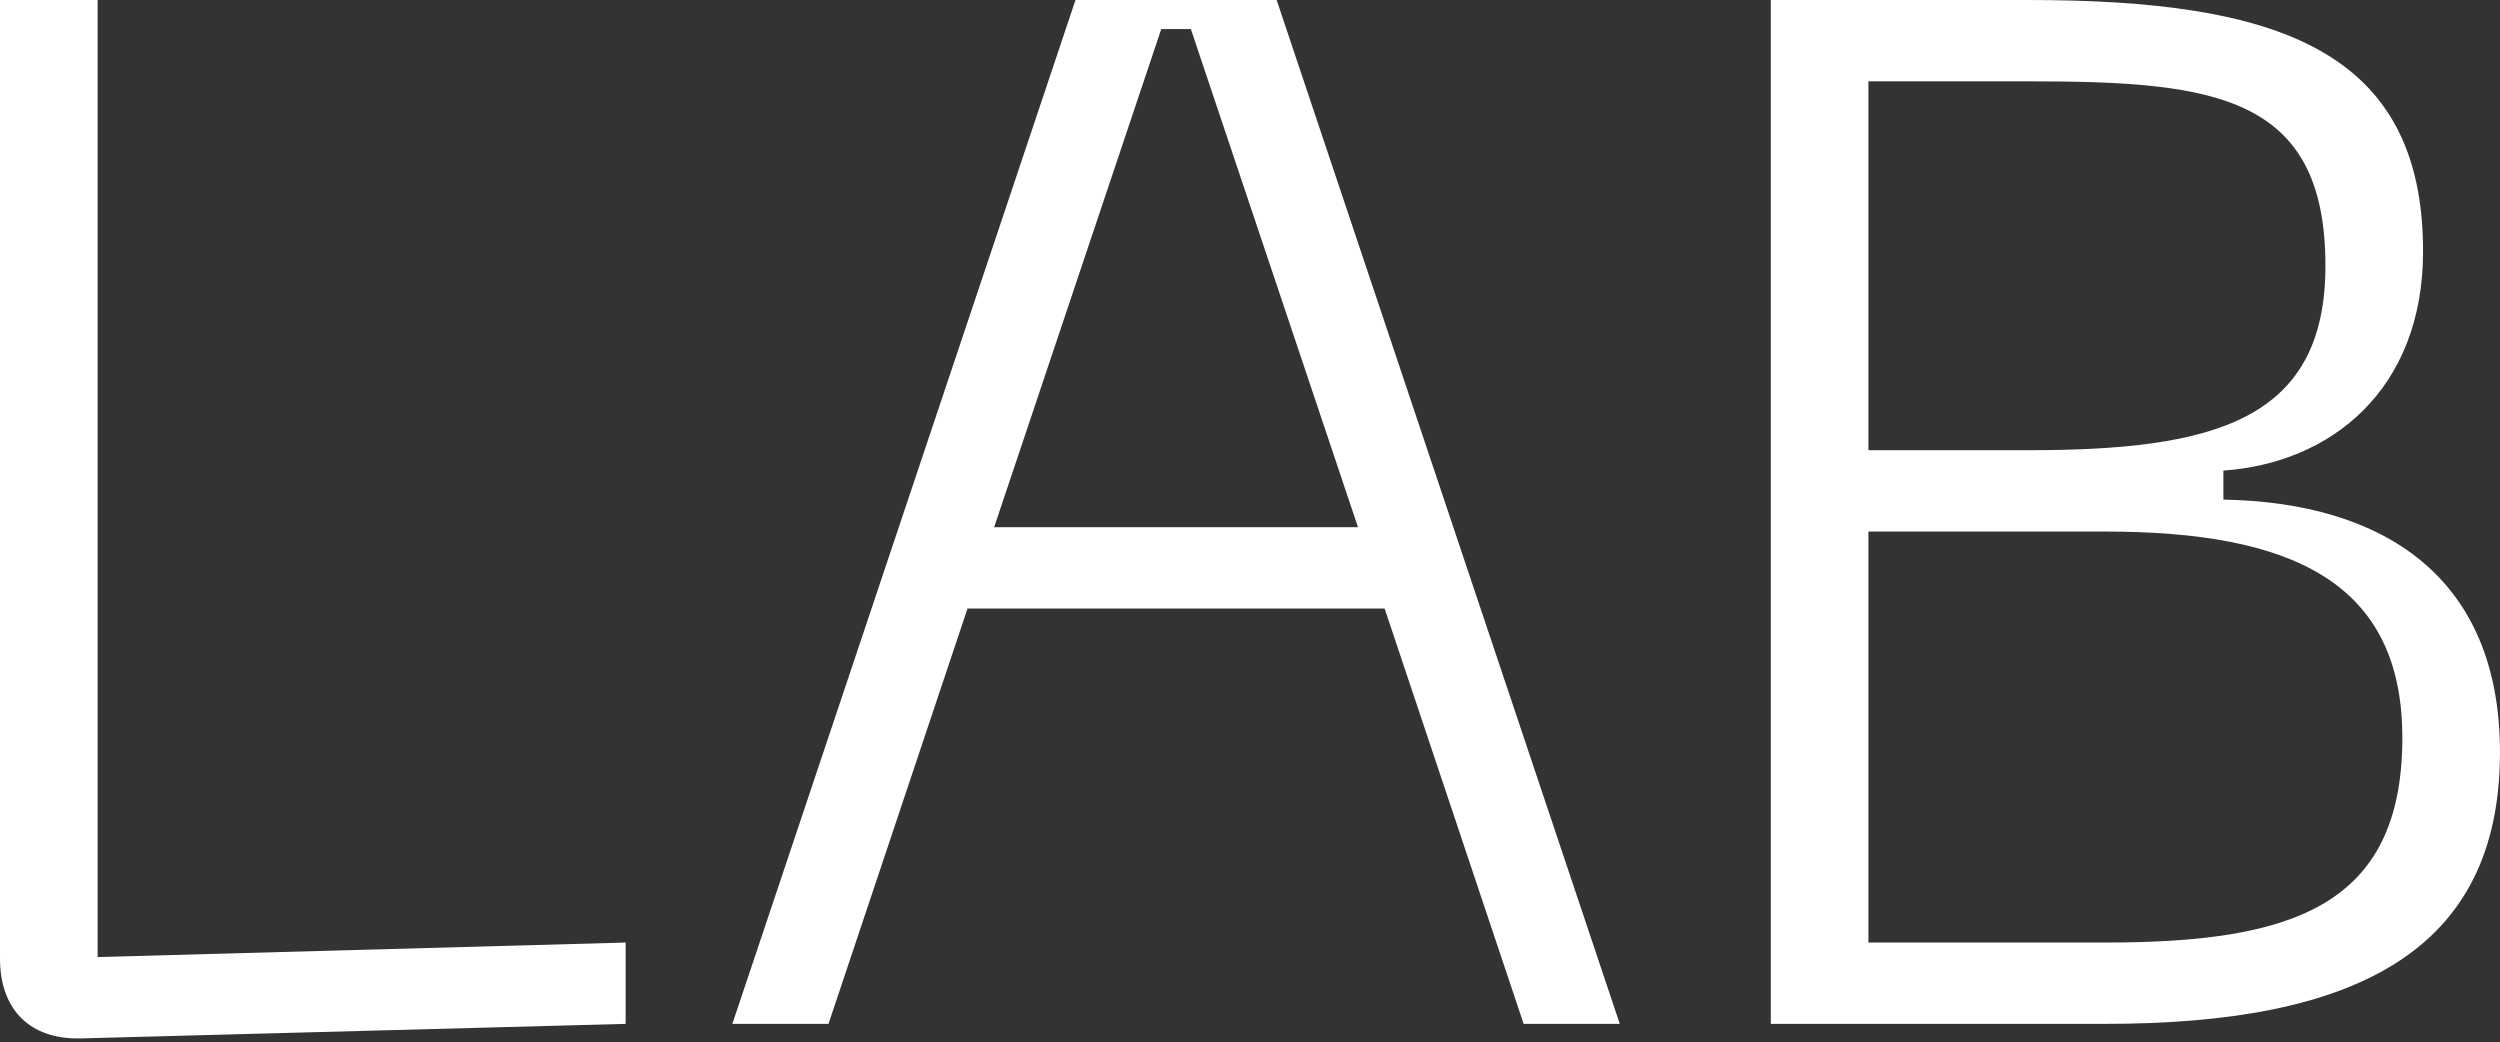 <?xml version="1.0" encoding="UTF-8"?> <svg xmlns="http://www.w3.org/2000/svg" width="295" height="123" viewBox="0 0 295 123" fill="none"><rect x="0" y="0" width="295" height="123" fill="#333333" stroke="none"/> <path d="M73.825 120.817V111.22L11.519 112.934V0H0V113.105C0 119.103 3.491 122.702 9.599 122.531L73.825 120.817Z" fill="white"></path> <path d="M191.134 120.817L150.644 0H126.908L86.418 120.817H97.762L114.168 71.805H163.384L179.789 120.817H191.134ZM137.03 3.427H140.521L160.243 62.208H117.309L137.03 3.427Z" fill="white"></path> <path d="M248.397 120.817C277.718 120.817 294.996 112.42 294.996 88.771C294.996 68.035 281.208 59.295 262.36 58.952V55.525C274.925 54.668 285.921 46.099 285.921 29.647C285.921 5.827 268.643 0 239.322 0H208.954V120.817H248.397ZM220.473 9.597H239.322C261.138 9.597 274.402 11.139 274.402 31.361C274.402 49.698 261.138 53.125 239.322 53.125H220.473V9.597ZM220.473 62.722H248.397C270.213 62.722 283.477 68.549 283.477 87.057C283.477 107.107 270.213 111.22 248.397 111.22H220.473V62.722Z" fill="white"></path> </svg> 